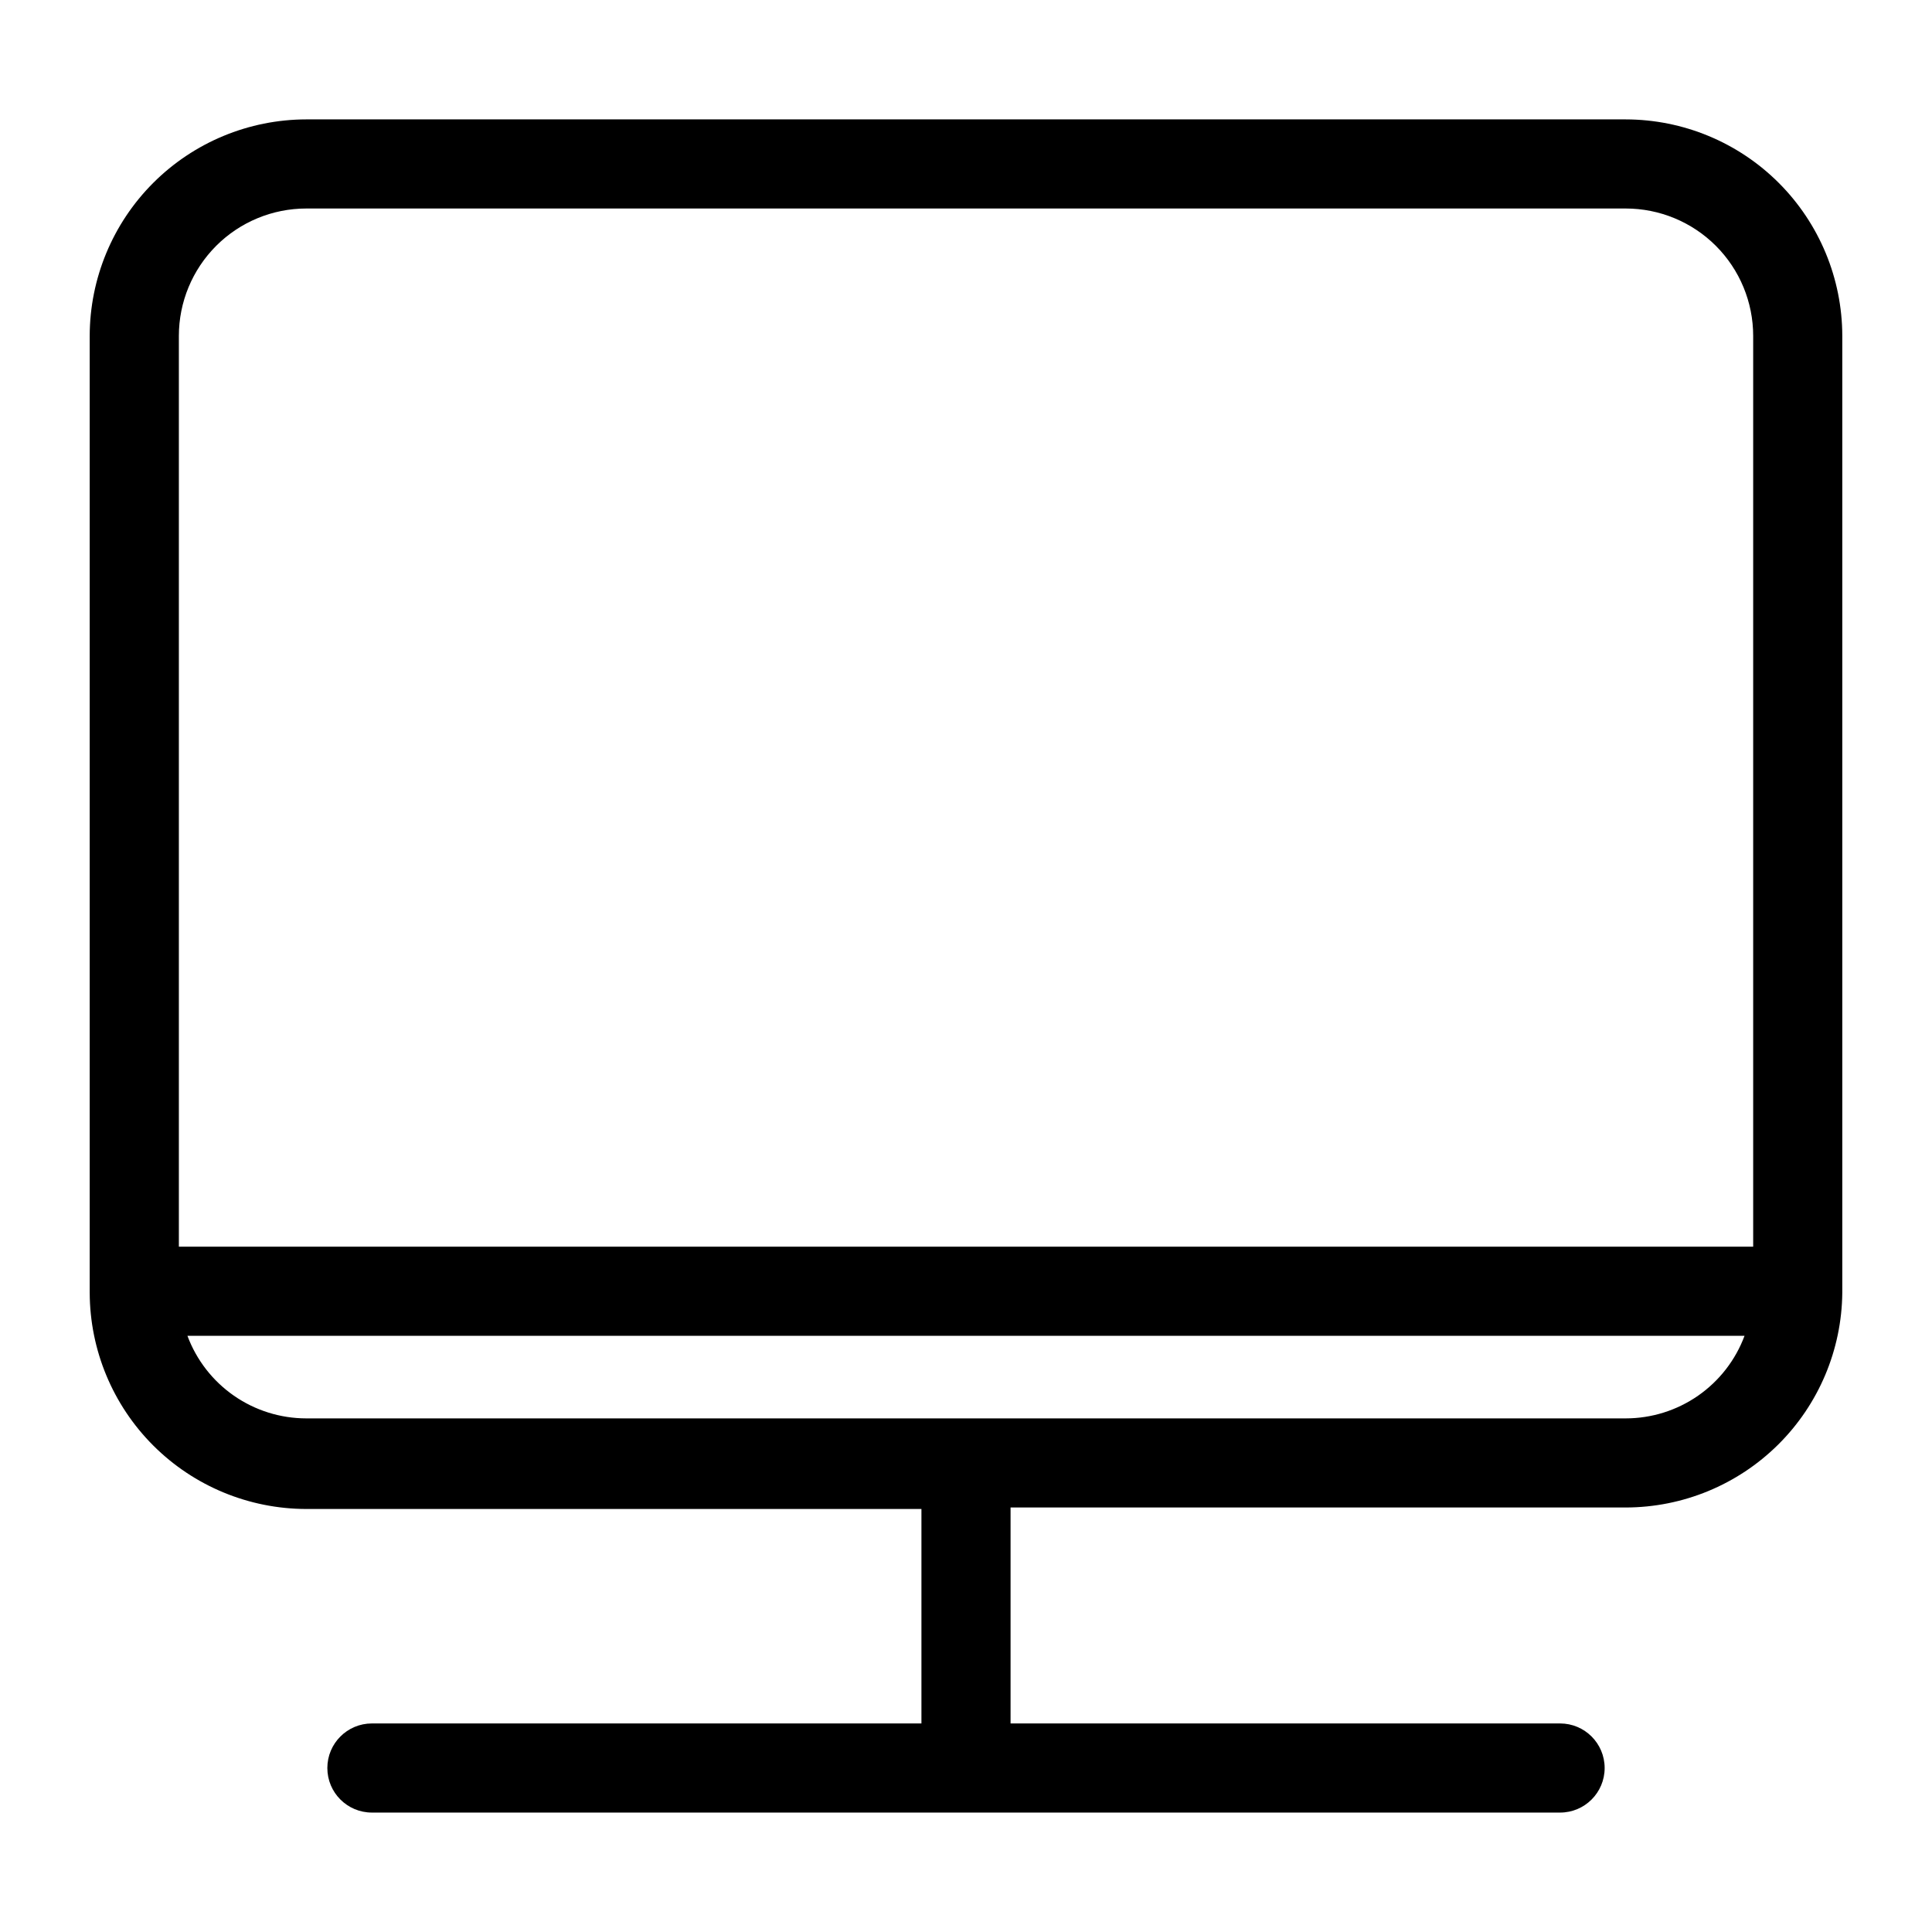 <?xml version="1.0" encoding="UTF-8"?>
<!-- Uploaded to: SVG Repo, www.svgrepo.com, Generator: SVG Repo Mixer Tools -->
<svg fill="#000000" width="800px" height="800px" version="1.1" viewBox="144 144 512 512" xmlns="http://www.w3.org/2000/svg">
 <path d="m574.84 175.64h-349.68c-15.215 0.023-29.797 6.074-40.555 16.832-10.758 10.758-16.812 25.344-16.832 40.555v253.56c0.043 15.199 6.106 29.766 16.859 40.508 10.754 10.738 25.328 16.781 40.527 16.801h163.03v56.836h-145.63c-6.523 0-11.809 5.289-11.809 11.809 0 6.523 5.285 11.809 11.809 11.809h314.88c6.523 0 11.809-5.285 11.809-11.809 0-6.519-5.285-11.809-11.809-11.809h-145.63v-57.23h163.03c15.133-0.02 29.645-6.008 40.391-16.664 10.742-10.652 16.852-25.117 16.996-40.25v-253.56c-0.02-15.211-6.074-29.797-16.832-40.555-10.758-10.758-25.34-16.809-40.555-16.832zm-349.68 23.617h349.68c8.957 0 17.547 3.559 23.879 9.891 6.336 6.336 9.891 14.926 9.891 23.879v241.36h-417.21v-241.36c0-8.953 3.559-17.543 9.891-23.879 6.332-6.332 14.922-9.891 23.879-9.891zm349.68 320.63h-349.68c-6.852-0.004-13.543-2.102-19.172-6.012-5.625-3.914-9.926-9.449-12.316-15.875h412.65c-2.391 6.426-6.688 11.961-12.316 15.875-5.629 3.91-12.316 6.008-19.172 6.012z"/>
</svg>